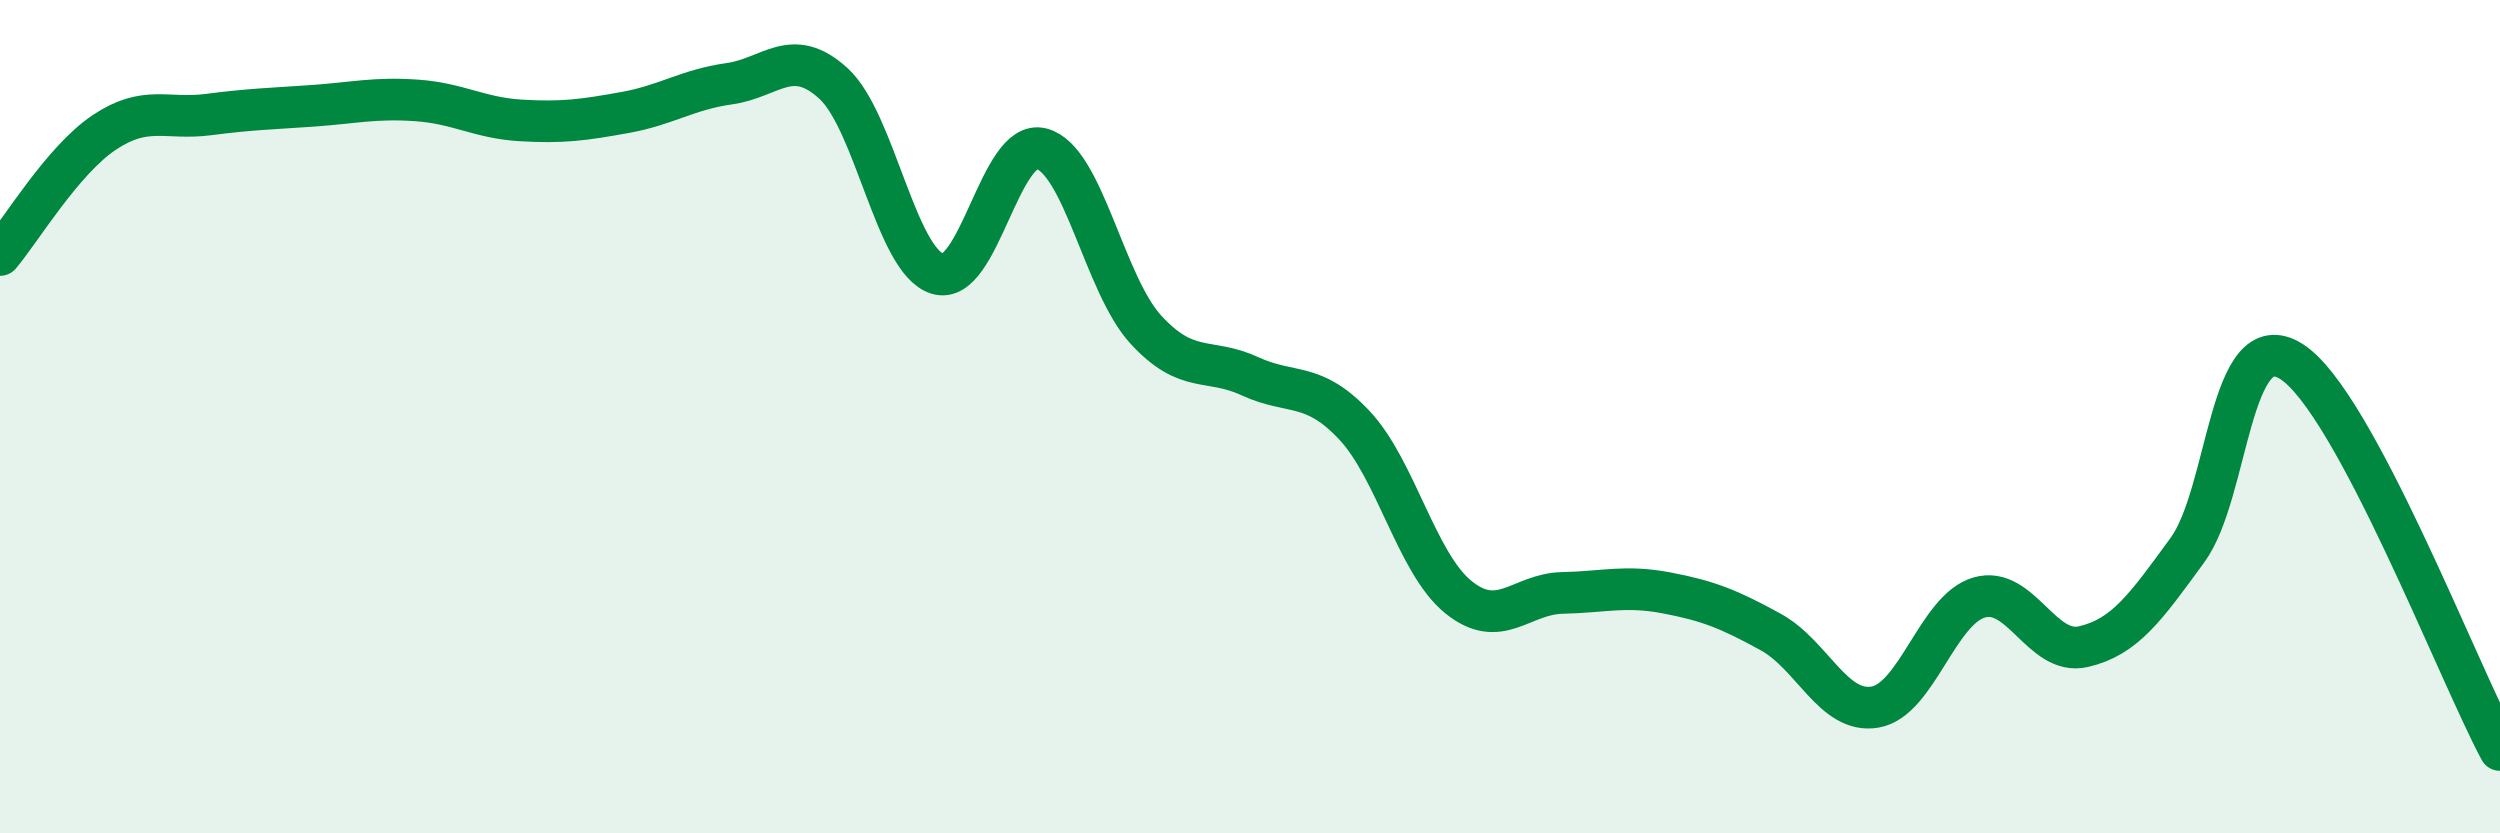 
    <svg width="60" height="20" viewBox="0 0 60 20" xmlns="http://www.w3.org/2000/svg">
      <path
        d="M 0,6.12 C 0.5,5.53 1.5,3.85 2.5,3.18 C 3.5,2.51 4,2.88 5,2.75 C 6,2.62 6.5,2.61 7.5,2.54 C 8.5,2.47 9,2.34 10,2.41 C 11,2.48 11.5,2.83 12.5,2.89 C 13.5,2.95 14,2.88 15,2.7 C 16,2.52 16.5,2.15 17.5,2.01 C 18.5,1.87 19,1.09 20,2 C 21,2.91 21.5,6.26 22.5,6.57 C 23.5,6.88 24,3.3 25,3.57 C 26,3.84 26.5,6.82 27.5,7.91 C 28.5,9 29,8.57 30,9.03 C 31,9.49 31.5,9.14 32.5,10.2 C 33.5,11.26 34,13.52 35,14.33 C 36,15.14 36.5,14.25 37.5,14.23 C 38.5,14.21 39,14.04 40,14.23 C 41,14.42 41.5,14.62 42.5,15.17 C 43.5,15.72 44,17.14 45,16.97 C 46,16.8 46.5,14.63 47.5,14.34 C 48.5,14.05 49,15.75 50,15.52 C 51,15.29 51.5,14.57 52.5,13.2 C 53.5,11.83 53.5,7.72 55,8.68 C 56.5,9.64 59,16.14 60,18L60 20L0 20Z"
        fill="#008740"
        opacity="0.1"
        stroke-linecap="round"
        stroke-linejoin="round"
      />
      <path
        d="M 0,6.12 C 0.5,5.53 1.5,3.85 2.5,3.18 C 3.5,2.51 4,2.88 5,2.75 C 6,2.62 6.5,2.61 7.5,2.54 C 8.5,2.47 9,2.34 10,2.41 C 11,2.48 11.5,2.83 12.5,2.89 C 13.5,2.95 14,2.88 15,2.7 C 16,2.52 16.5,2.15 17.5,2.01 C 18.5,1.87 19,1.09 20,2 C 21,2.91 21.5,6.26 22.5,6.57 C 23.5,6.88 24,3.3 25,3.57 C 26,3.84 26.5,6.82 27.5,7.91 C 28.5,9 29,8.57 30,9.03 C 31,9.49 31.5,9.14 32.5,10.2 C 33.5,11.26 34,13.52 35,14.33 C 36,15.14 36.5,14.25 37.5,14.23 C 38.5,14.21 39,14.04 40,14.23 C 41,14.42 41.5,14.62 42.5,15.17 C 43.5,15.72 44,17.14 45,16.97 C 46,16.8 46.5,14.63 47.5,14.34 C 48.5,14.05 49,15.75 50,15.52 C 51,15.29 51.5,14.57 52.5,13.2 C 53.5,11.83 53.5,7.72 55,8.68 C 56.5,9.64 59,16.14 60,18"
        stroke="#008740"
        stroke-width="1"
        fill="none"
        stroke-linecap="round"
        stroke-linejoin="round"
      />
    </svg>
  